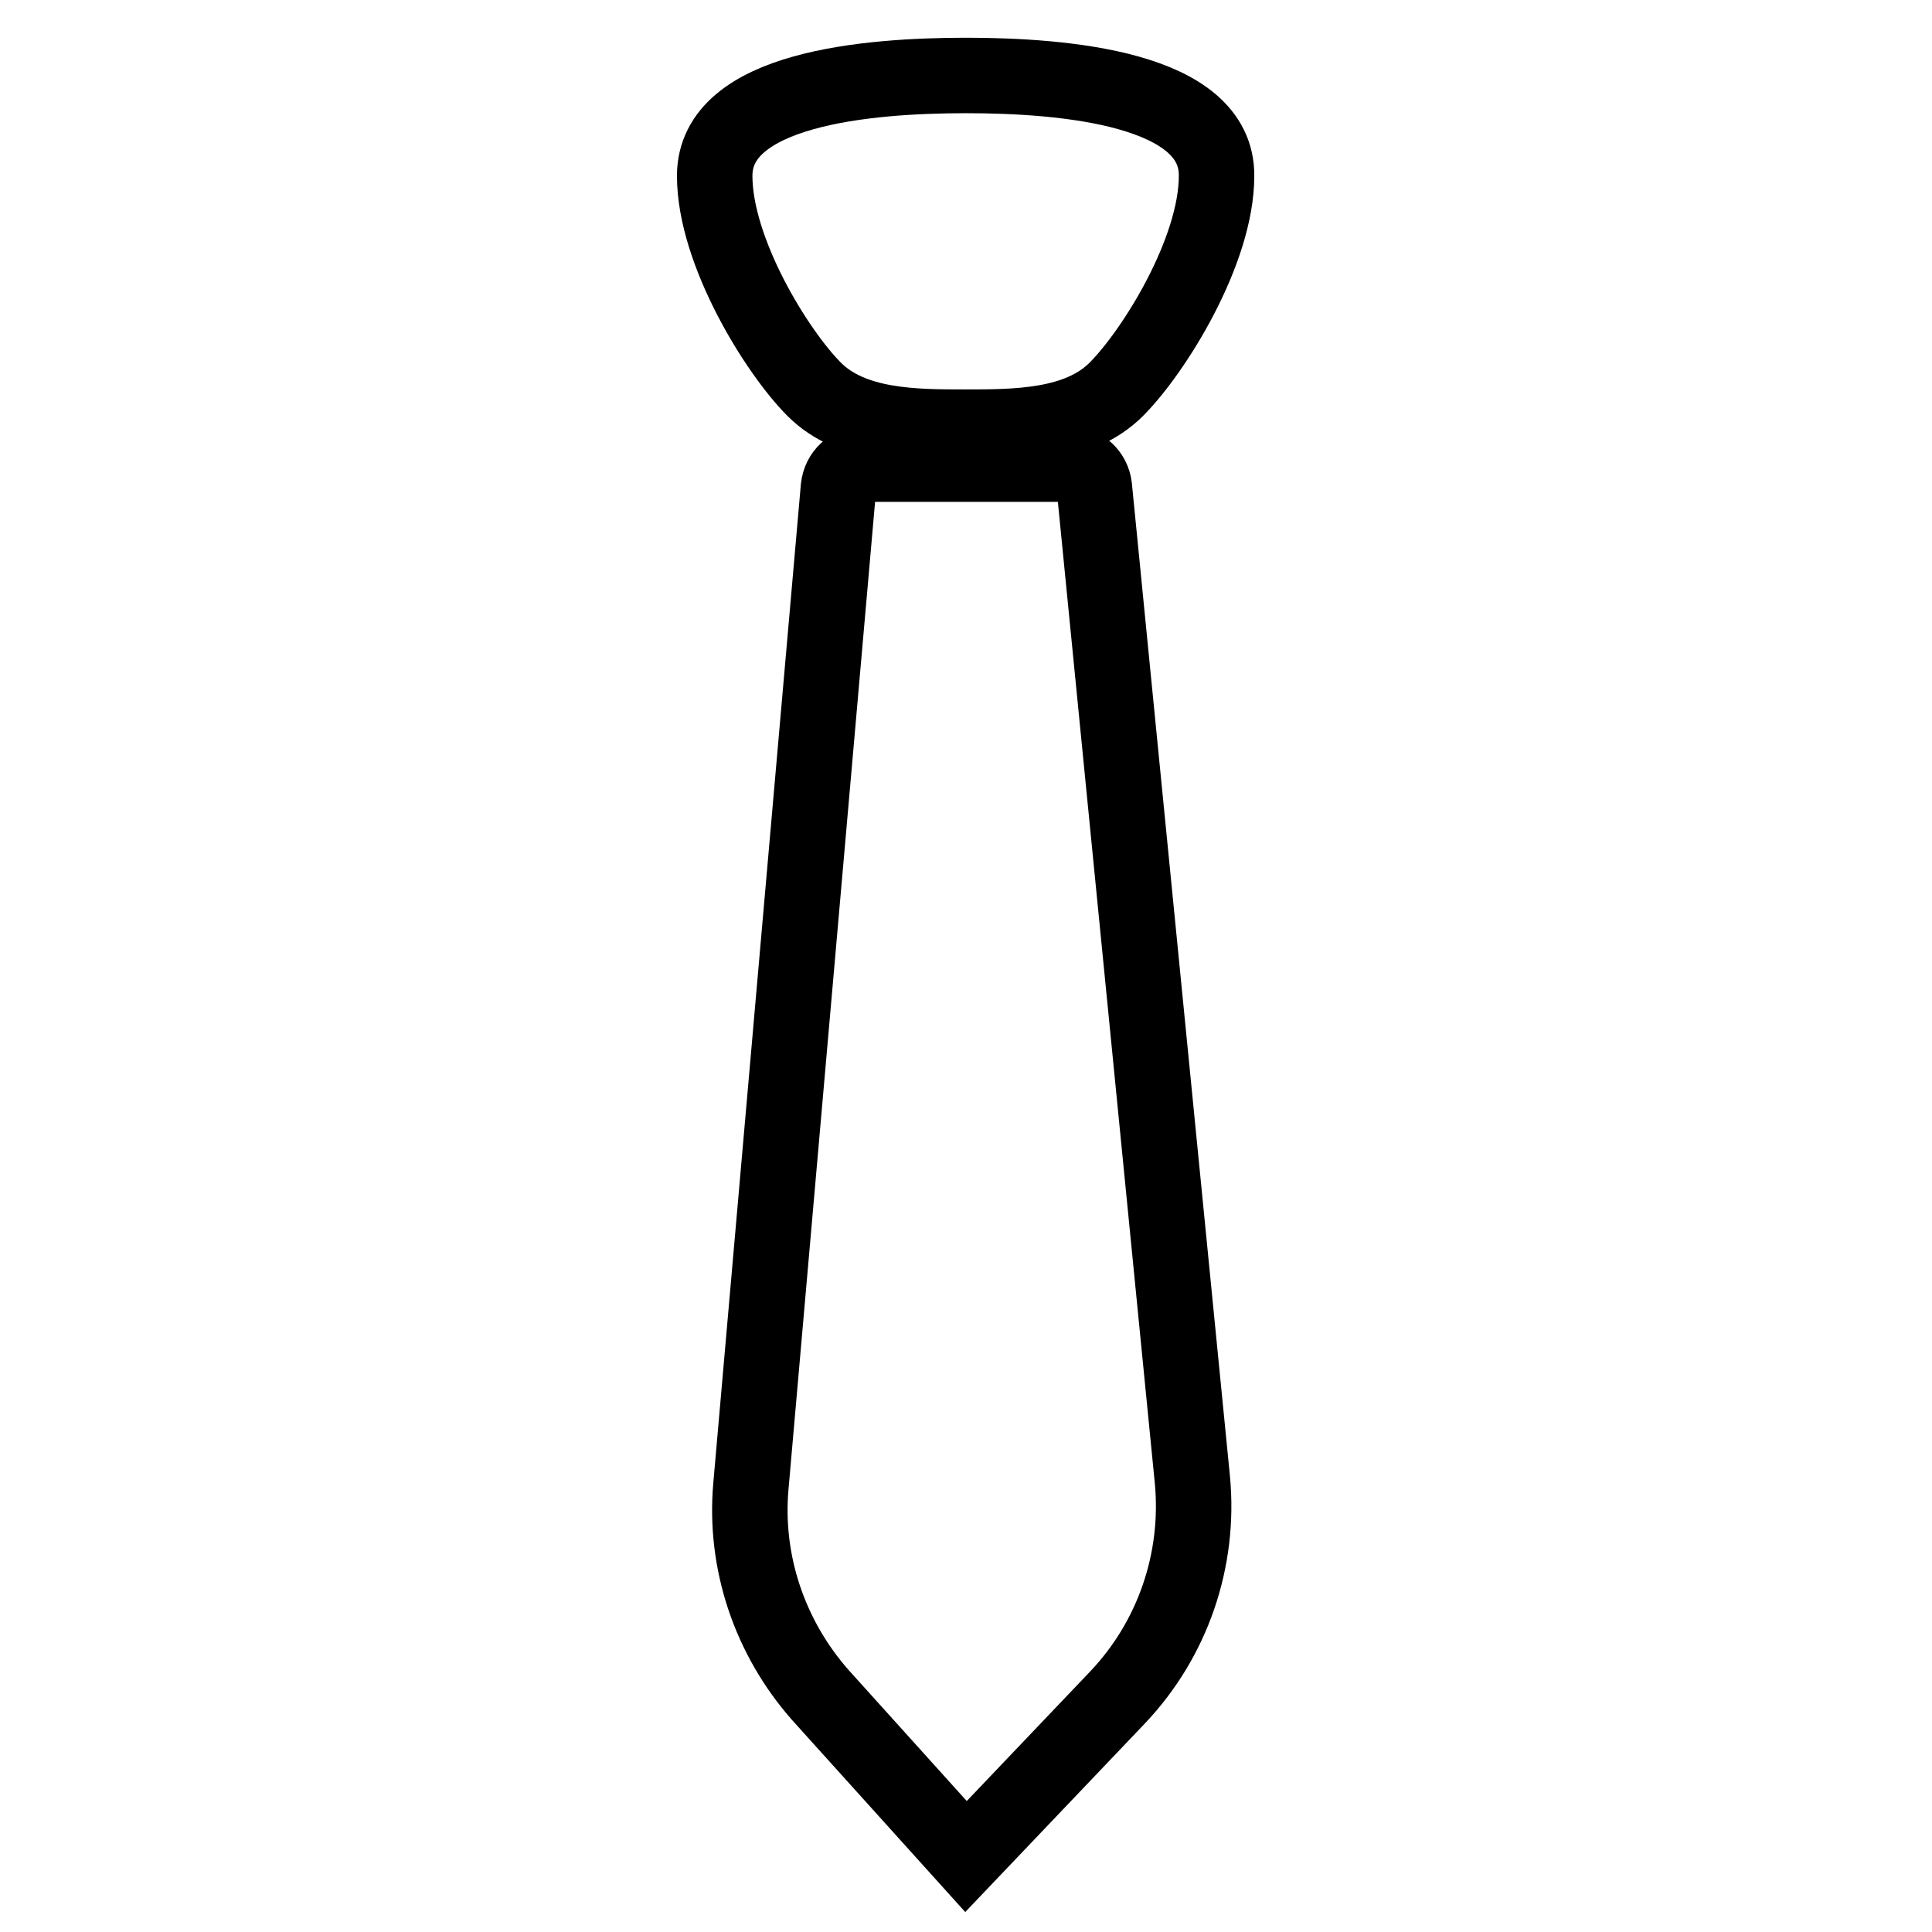 <?xml version="1.0" encoding="utf-8"?>
<!-- Svg Vector Icons : http://www.onlinewebfonts.com/icon -->
<!DOCTYPE svg PUBLIC "-//W3C//DTD SVG 1.1//EN" "http://www.w3.org/Graphics/SVG/1.1/DTD/svg11.dtd">
<svg version="1.1" xmlns="http://www.w3.org/2000/svg" xmlns:xlink="http://www.w3.org/1999/xlink" x="0px" y="0px" viewBox="0 0 256 256" enable-background="new 0 0 256 256" xml:space="preserve">
<g> <path stroke-width="10" fill-opacity="0" stroke="#000000"  d="M161.2,23.3c0,10-8.3,23.3-13.3,28.3c-5,5-13.3,5-20,5s-15,0-20-5c-5-5-13.2-18.3-13.2-28.3 C94.7,11.7,115,10,128,10C141,10,161.3,11.7,161.2,23.3z M111.1,64.6L99.5,196.9c-0.9,10.1,2.5,20.1,9.2,27.7L128,246l20.1-21.1 c7.3-7.7,10.9-18.2,9.9-28.8l-13-131.6c-0.2-1.7-1.6-3-3.3-3h-27.2C112.7,61.5,111.3,62.8,111.1,64.6z"/></g>
</svg>
